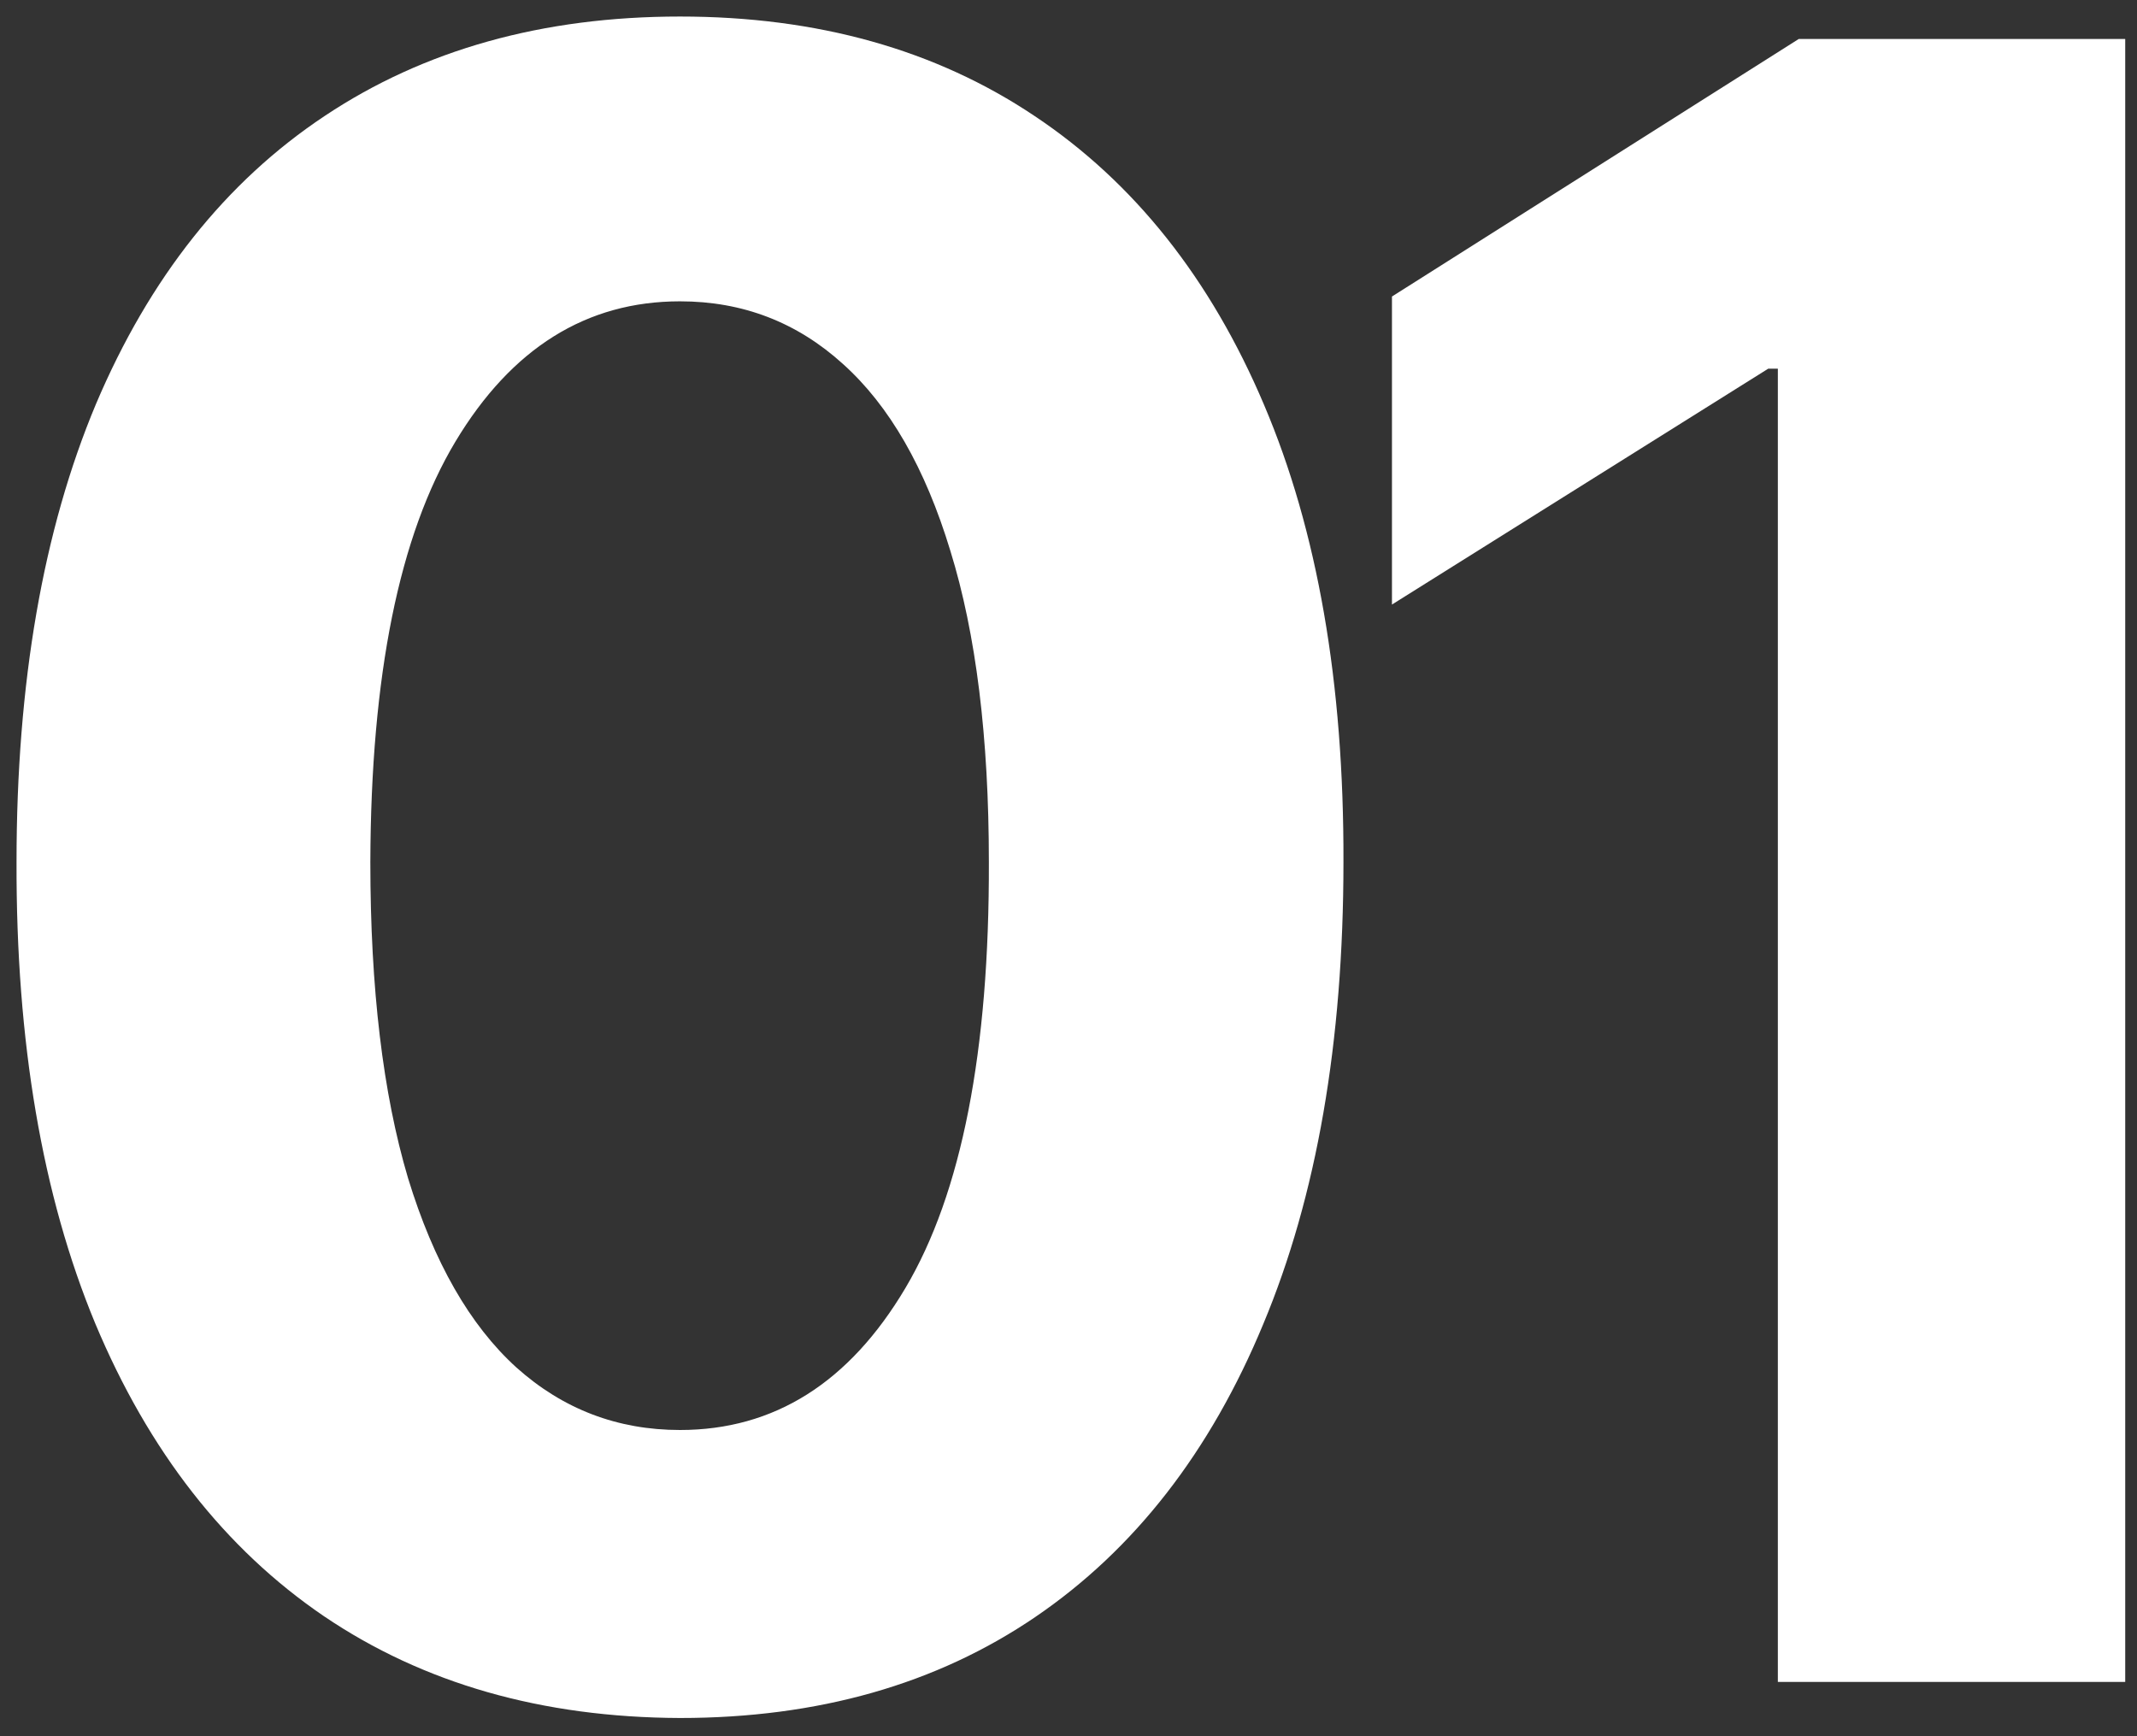 <?xml version="1.0" encoding="UTF-8"?> <svg xmlns="http://www.w3.org/2000/svg" width="80" height="65" viewBox="0 0 80 65" fill="none"><rect x="0" y="0" width="80" height="65" fill="#333333" stroke="none"/><path d="M25.456 64.318C20.291 64.298 15.846 63.027 12.122 60.504C8.418 57.981 5.565 54.327 3.563 49.542C1.58 44.757 0.599 39.001 0.619 32.273C0.619 25.566 1.611 19.85 3.593 15.125C5.595 10.4 8.448 6.806 12.152 4.343C15.876 1.86 20.311 0.619 25.456 0.619C30.602 0.619 35.027 1.86 38.731 4.343C42.455 6.826 45.318 10.43 47.32 15.155C49.322 19.86 50.313 25.566 50.293 32.273C50.293 39.021 49.292 44.787 47.29 49.572C45.308 54.357 42.465 58.011 38.761 60.534C35.057 63.057 30.622 64.318 25.456 64.318ZM25.456 53.536C28.98 53.536 31.793 51.764 33.895 48.221C35.998 44.677 37.039 39.361 37.019 32.273C37.019 27.608 36.538 23.724 35.577 20.621C34.636 17.517 33.295 15.185 31.553 13.623C29.831 12.062 27.799 11.281 25.456 11.281C21.953 11.281 19.149 13.033 17.047 16.536C14.945 20.04 13.884 25.286 13.864 32.273C13.864 36.998 14.334 40.943 15.275 44.106C16.236 47.25 17.588 49.612 19.33 51.194C21.072 52.755 23.114 53.536 25.456 53.536Z" fill="white"></path><path d="M79.559 1.46V62.967H66.555V13.803H66.194L52.109 22.633V11.101L67.336 1.46H79.559Z" fill="white"></path></svg> 